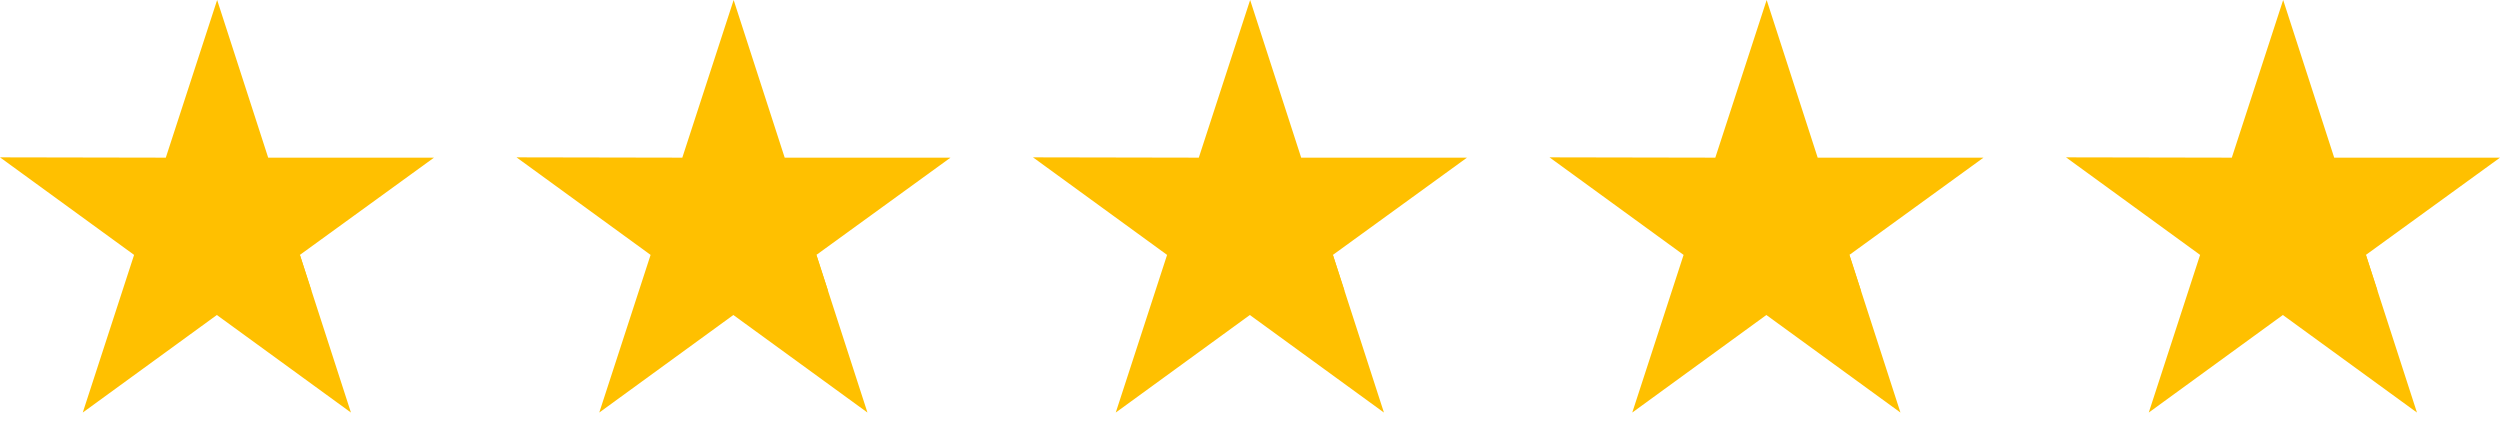 <svg width="146" height="25" viewBox="0 0 146 25" fill="none" xmlns="http://www.w3.org/2000/svg">
<path d="M25.345 9.207H15.662L12.681 0L9.683 9.207L0 9.189L7.831 14.886L4.833 24.093L12.664 18.396L20.495 24.093L17.514 14.886L25.345 9.207Z" fill="#FFC000"/>
<path d="M18.184 16.967L17.514 14.886L12.682 18.396L18.184 16.967Z" fill="#FFC000"/>
<path d="M55.509 9.207H45.826L42.845 0L39.847 9.207L30.164 9.189L37.995 14.886L34.997 24.093L42.828 18.396L50.659 24.093L47.678 14.886L55.509 9.207Z" fill="#FFC000"/>
<path d="M48.349 16.967L47.678 14.886L42.846 18.396L48.349 16.967Z" fill="#FFC000"/>
<path d="M85.672 9.207H75.989L73.008 0L70.01 9.207L60.327 9.189L68.158 14.886L65.16 24.093L72.991 18.396L80.822 24.093L77.841 14.886L85.672 9.207Z" fill="#FFC000"/>
<path d="M78.512 16.967L77.841 14.886L73.009 18.396L78.512 16.967Z" fill="#FFC000"/>
<path d="M115.836 9.207H106.153L103.173 0L100.174 9.207L90.491 9.189L98.322 14.886L95.324 24.093L103.155 18.396L110.986 24.093L108.005 14.886L115.836 9.207Z" fill="#FFC000"/>
<path d="M108.675 16.967L108.005 14.886L103.172 18.396L108.675 16.967Z" fill="#FFC000"/>
<path d="M146 9.207H136.317L133.337 0L130.338 9.207L120.655 9.189L128.486 14.886L125.488 24.093L133.319 18.396L141.15 24.093L138.169 14.886L146 9.207Z" fill="#FFC000"/>
<path d="M138.84 16.967L138.17 14.886L133.337 18.396L138.84 16.967Z" fill="#FFC000"/>
</svg>
